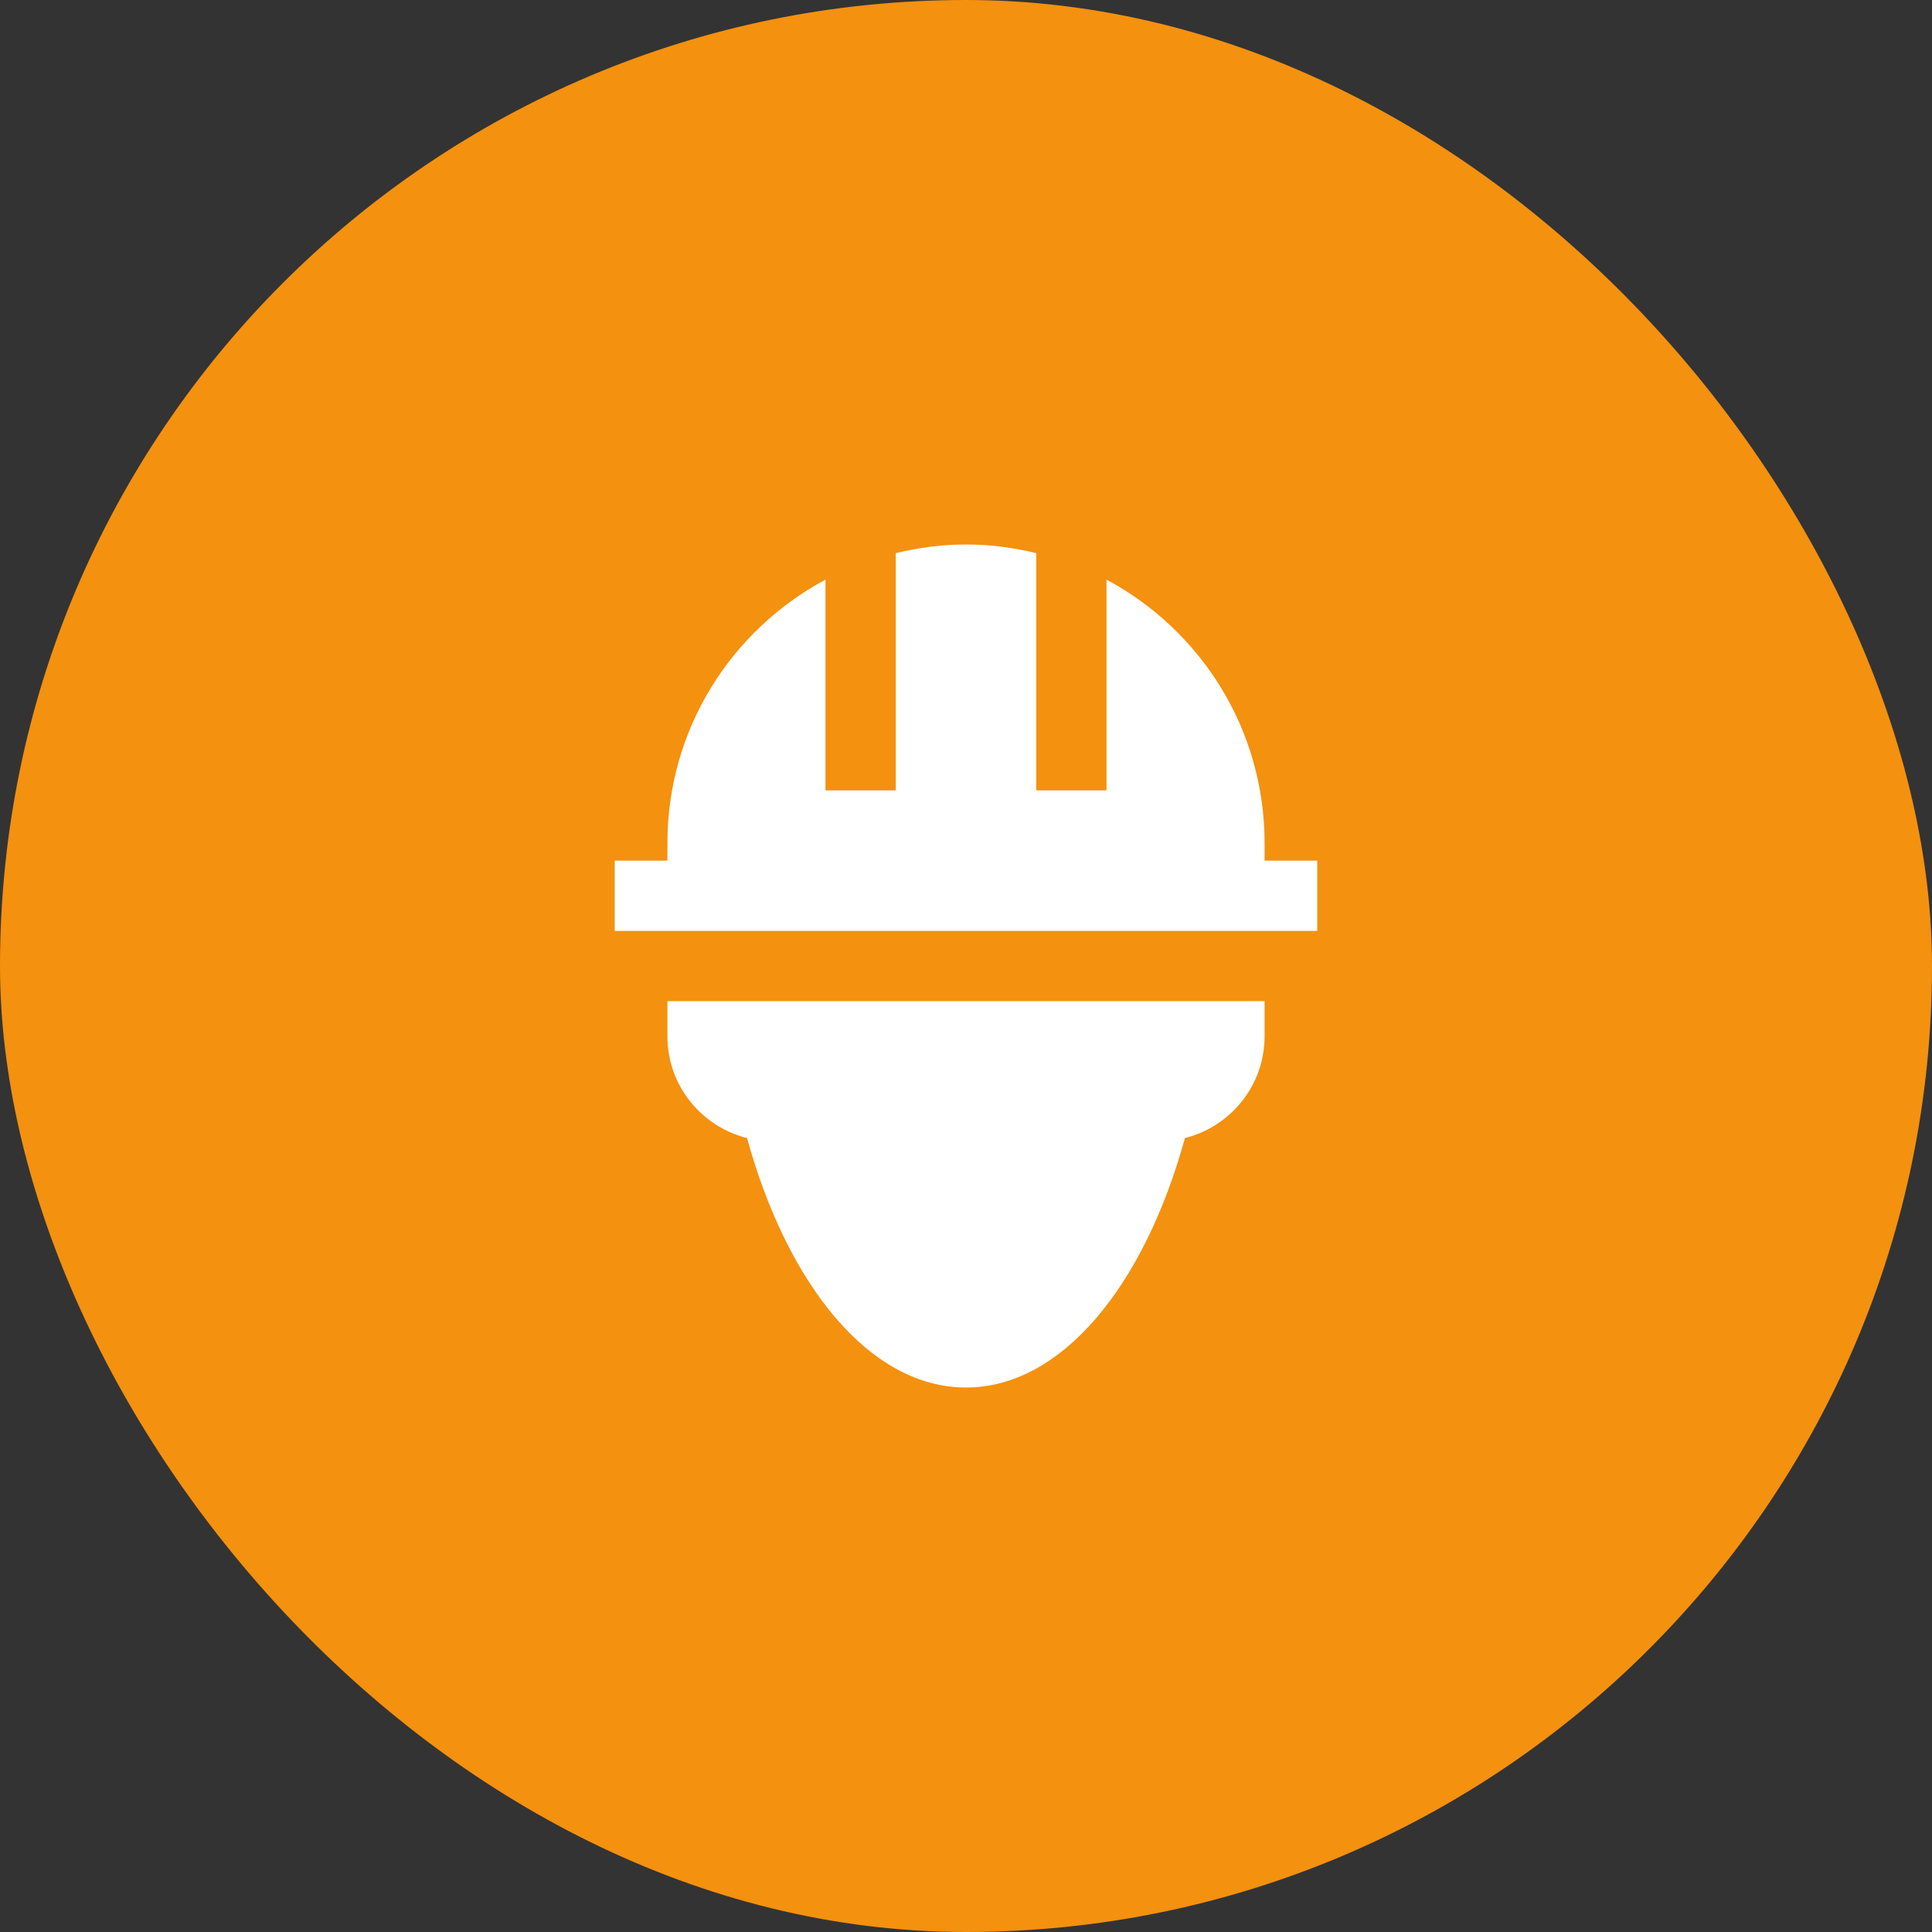 <?xml version="1.0" encoding="UTF-8"?> <svg xmlns="http://www.w3.org/2000/svg" width="44" height="44" viewBox="0 0 44 44" fill="none"><rect x="0" y="0" width="44" height="44" fill="#333333" stroke="none"/><rect width="44" height="44" rx="22" fill="#F4910F"></rect><path d="M28.8 19.6V19.2C28.8 16.602 27.341 14.346 25.2 13.201V18H23.6V12.597C23.086 12.474 22.552 12.4 22 12.4C21.447 12.4 20.914 12.474 20.4 12.597V18H18.8V13.201C16.658 14.346 15.2 16.602 15.2 19.2V19.6H14V21.201H30V19.6H28.8ZM15.2 23.601C15.2 24.722 15.973 25.657 17.014 25.919C17.941 29.288 19.823 31.6 22 31.6C24.177 31.6 26.059 29.288 26.986 25.919C28.026 25.657 28.8 24.722 28.8 23.601V22.8H15.2V23.601Z" fill="white"></path></svg> 
